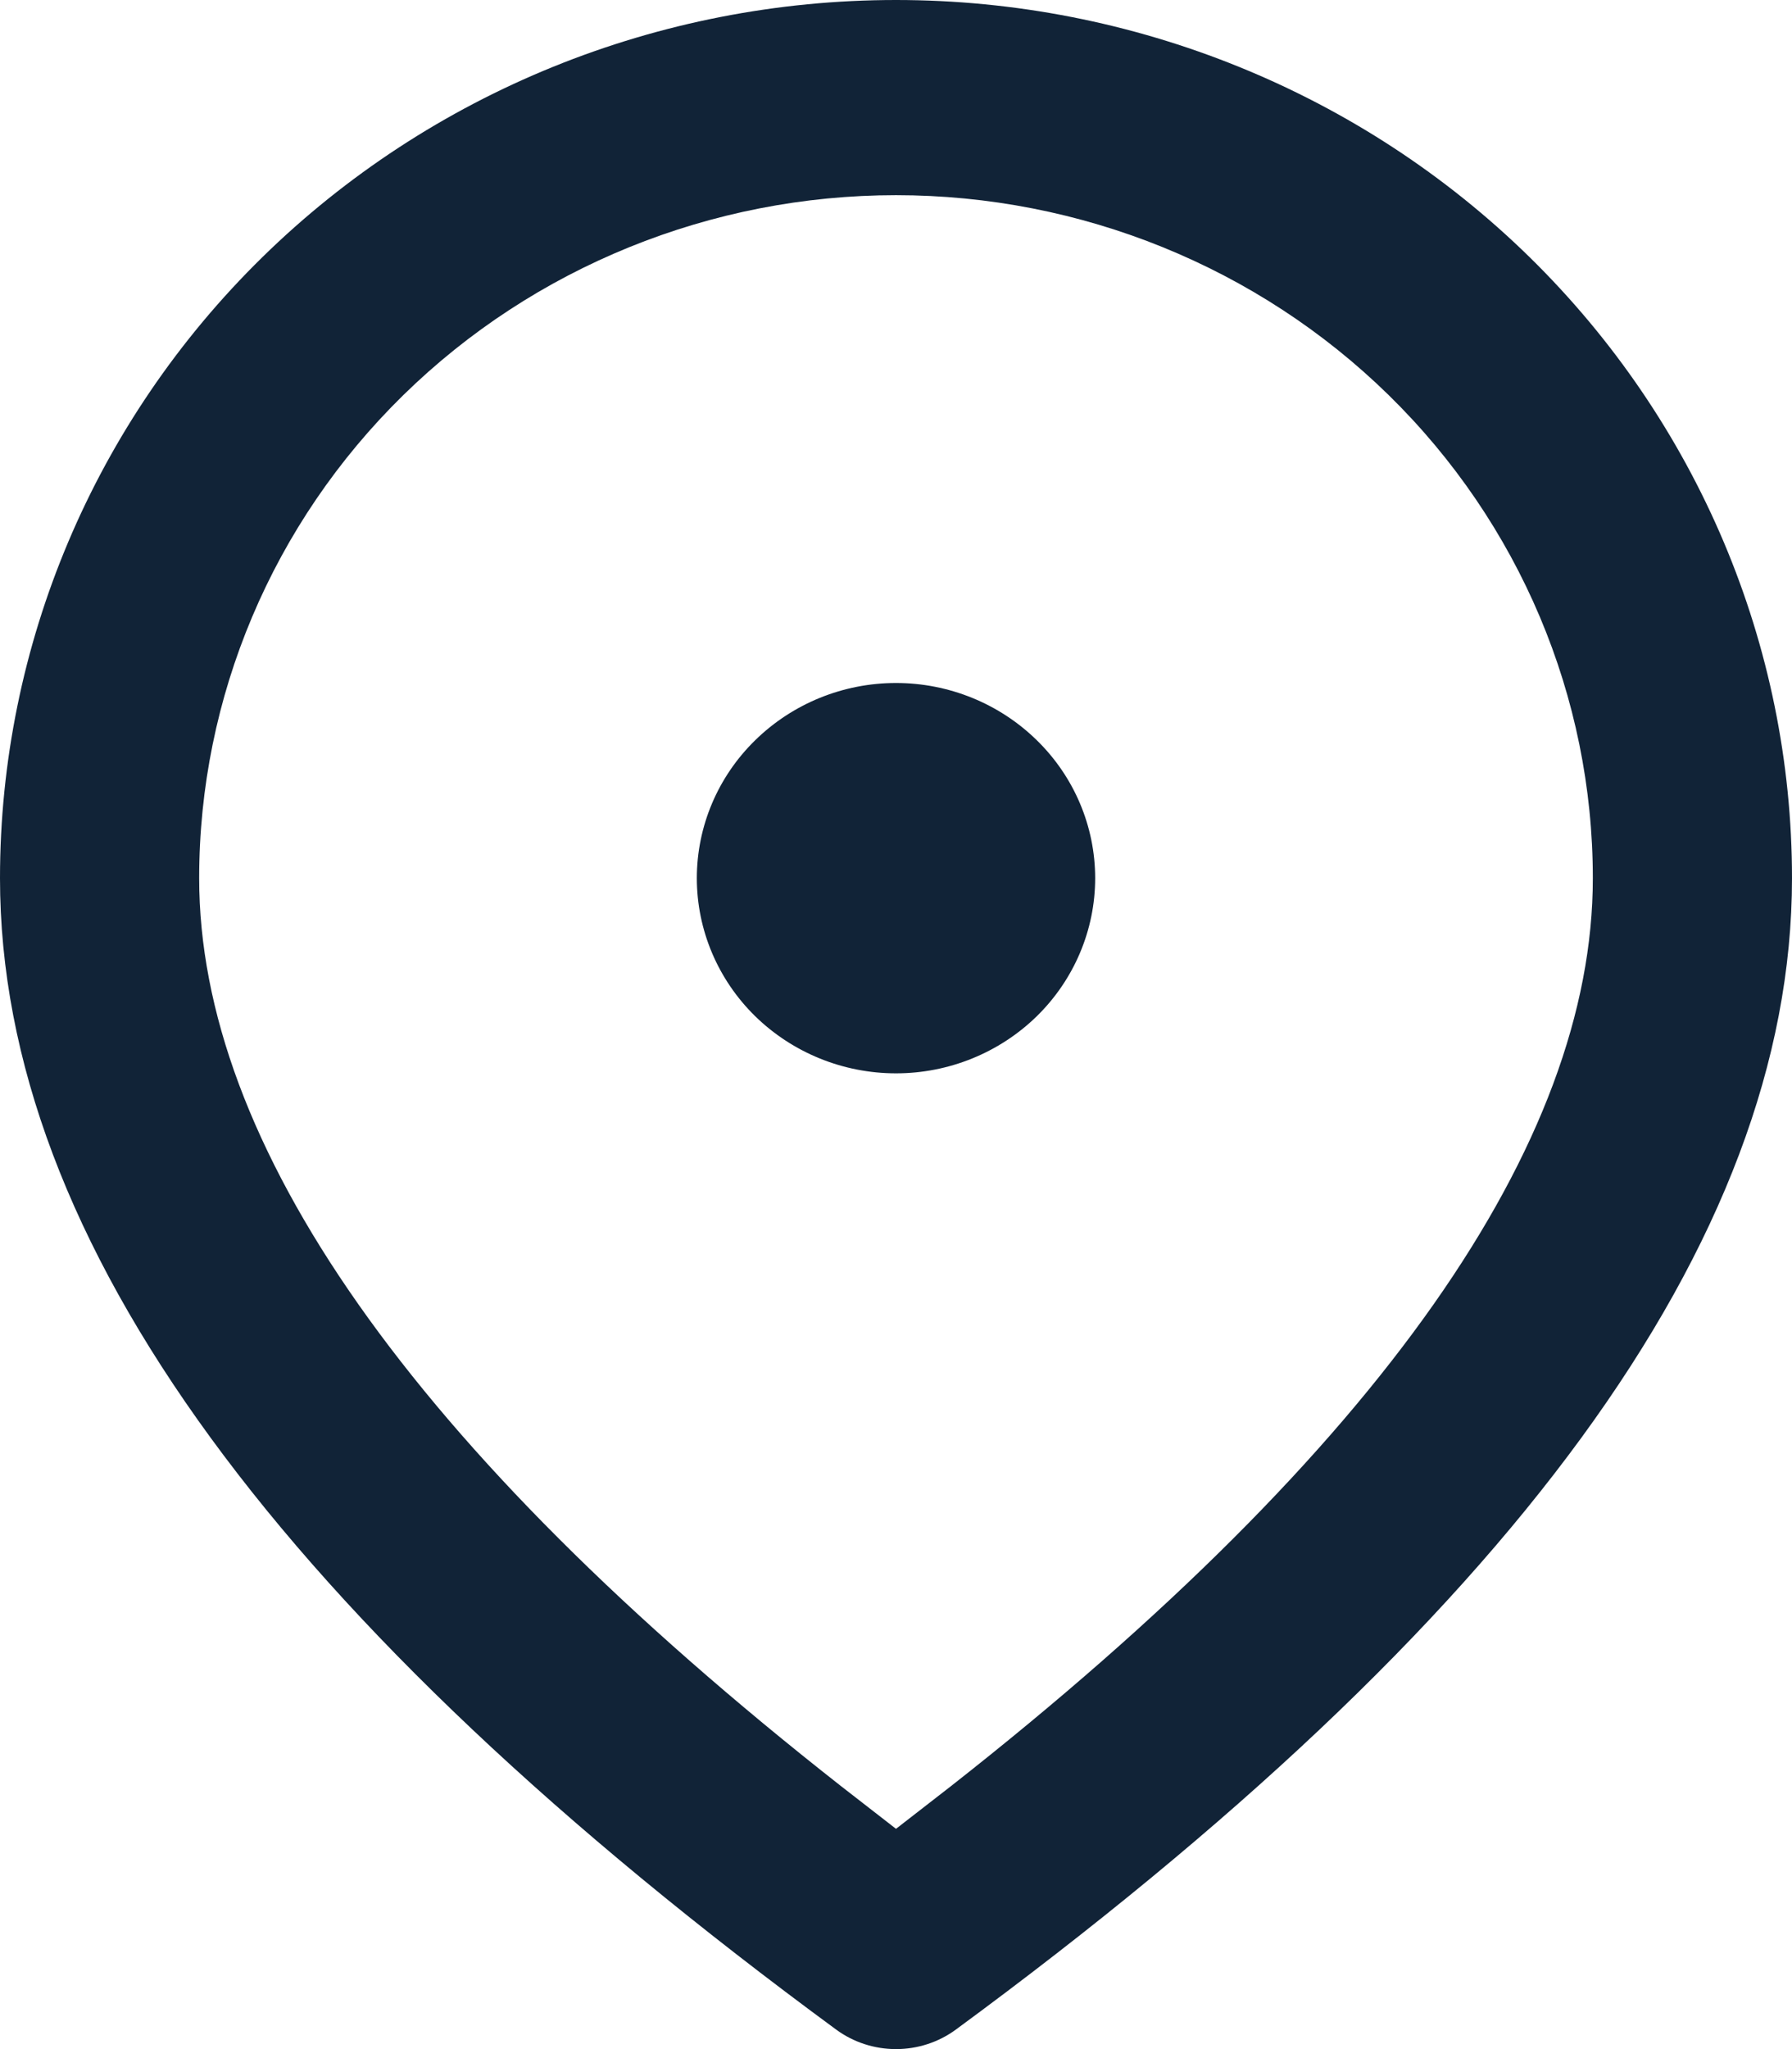 <svg width="14" height="16" viewBox="0 0 14 16" fill="none" xmlns="http://www.w3.org/2000/svg">
<path d="M7 0C8.857 0 10.637 0.722 11.95 2.008C13.262 3.294 14 5.039 14 6.857C14 9.696 11.791 12.671 7.467 15.848C7.332 15.947 7.168 16 7 16C6.832 16 6.668 15.947 6.533 15.848C2.209 12.671 0 9.696 0 6.857C0 5.039 0.737 3.294 2.05 2.008C3.363 0.722 5.143 0 7 0ZM7 1.524C5.556 1.524 4.171 2.086 3.15 3.086C2.129 4.086 1.556 5.443 1.556 6.857C1.556 8.922 3.203 11.304 6.571 13.947L7 14.28L7.429 13.947C10.797 11.304 12.444 8.922 12.444 6.857C12.444 5.443 11.871 4.086 10.85 3.086C9.829 2.086 8.444 1.524 7 1.524ZM7 5.333C7.413 5.333 7.808 5.494 8.1 5.78C8.392 6.065 8.556 6.453 8.556 6.857C8.556 7.261 8.392 7.649 8.1 7.935C7.808 8.22 7.413 8.381 7 8.381C6.587 8.381 6.192 8.22 5.9 7.935C5.608 7.649 5.444 7.261 5.444 6.857C5.444 6.453 5.608 6.065 5.9 5.78C6.192 5.494 6.587 5.333 7 5.333Z" fill="#112337"/>
</svg>
